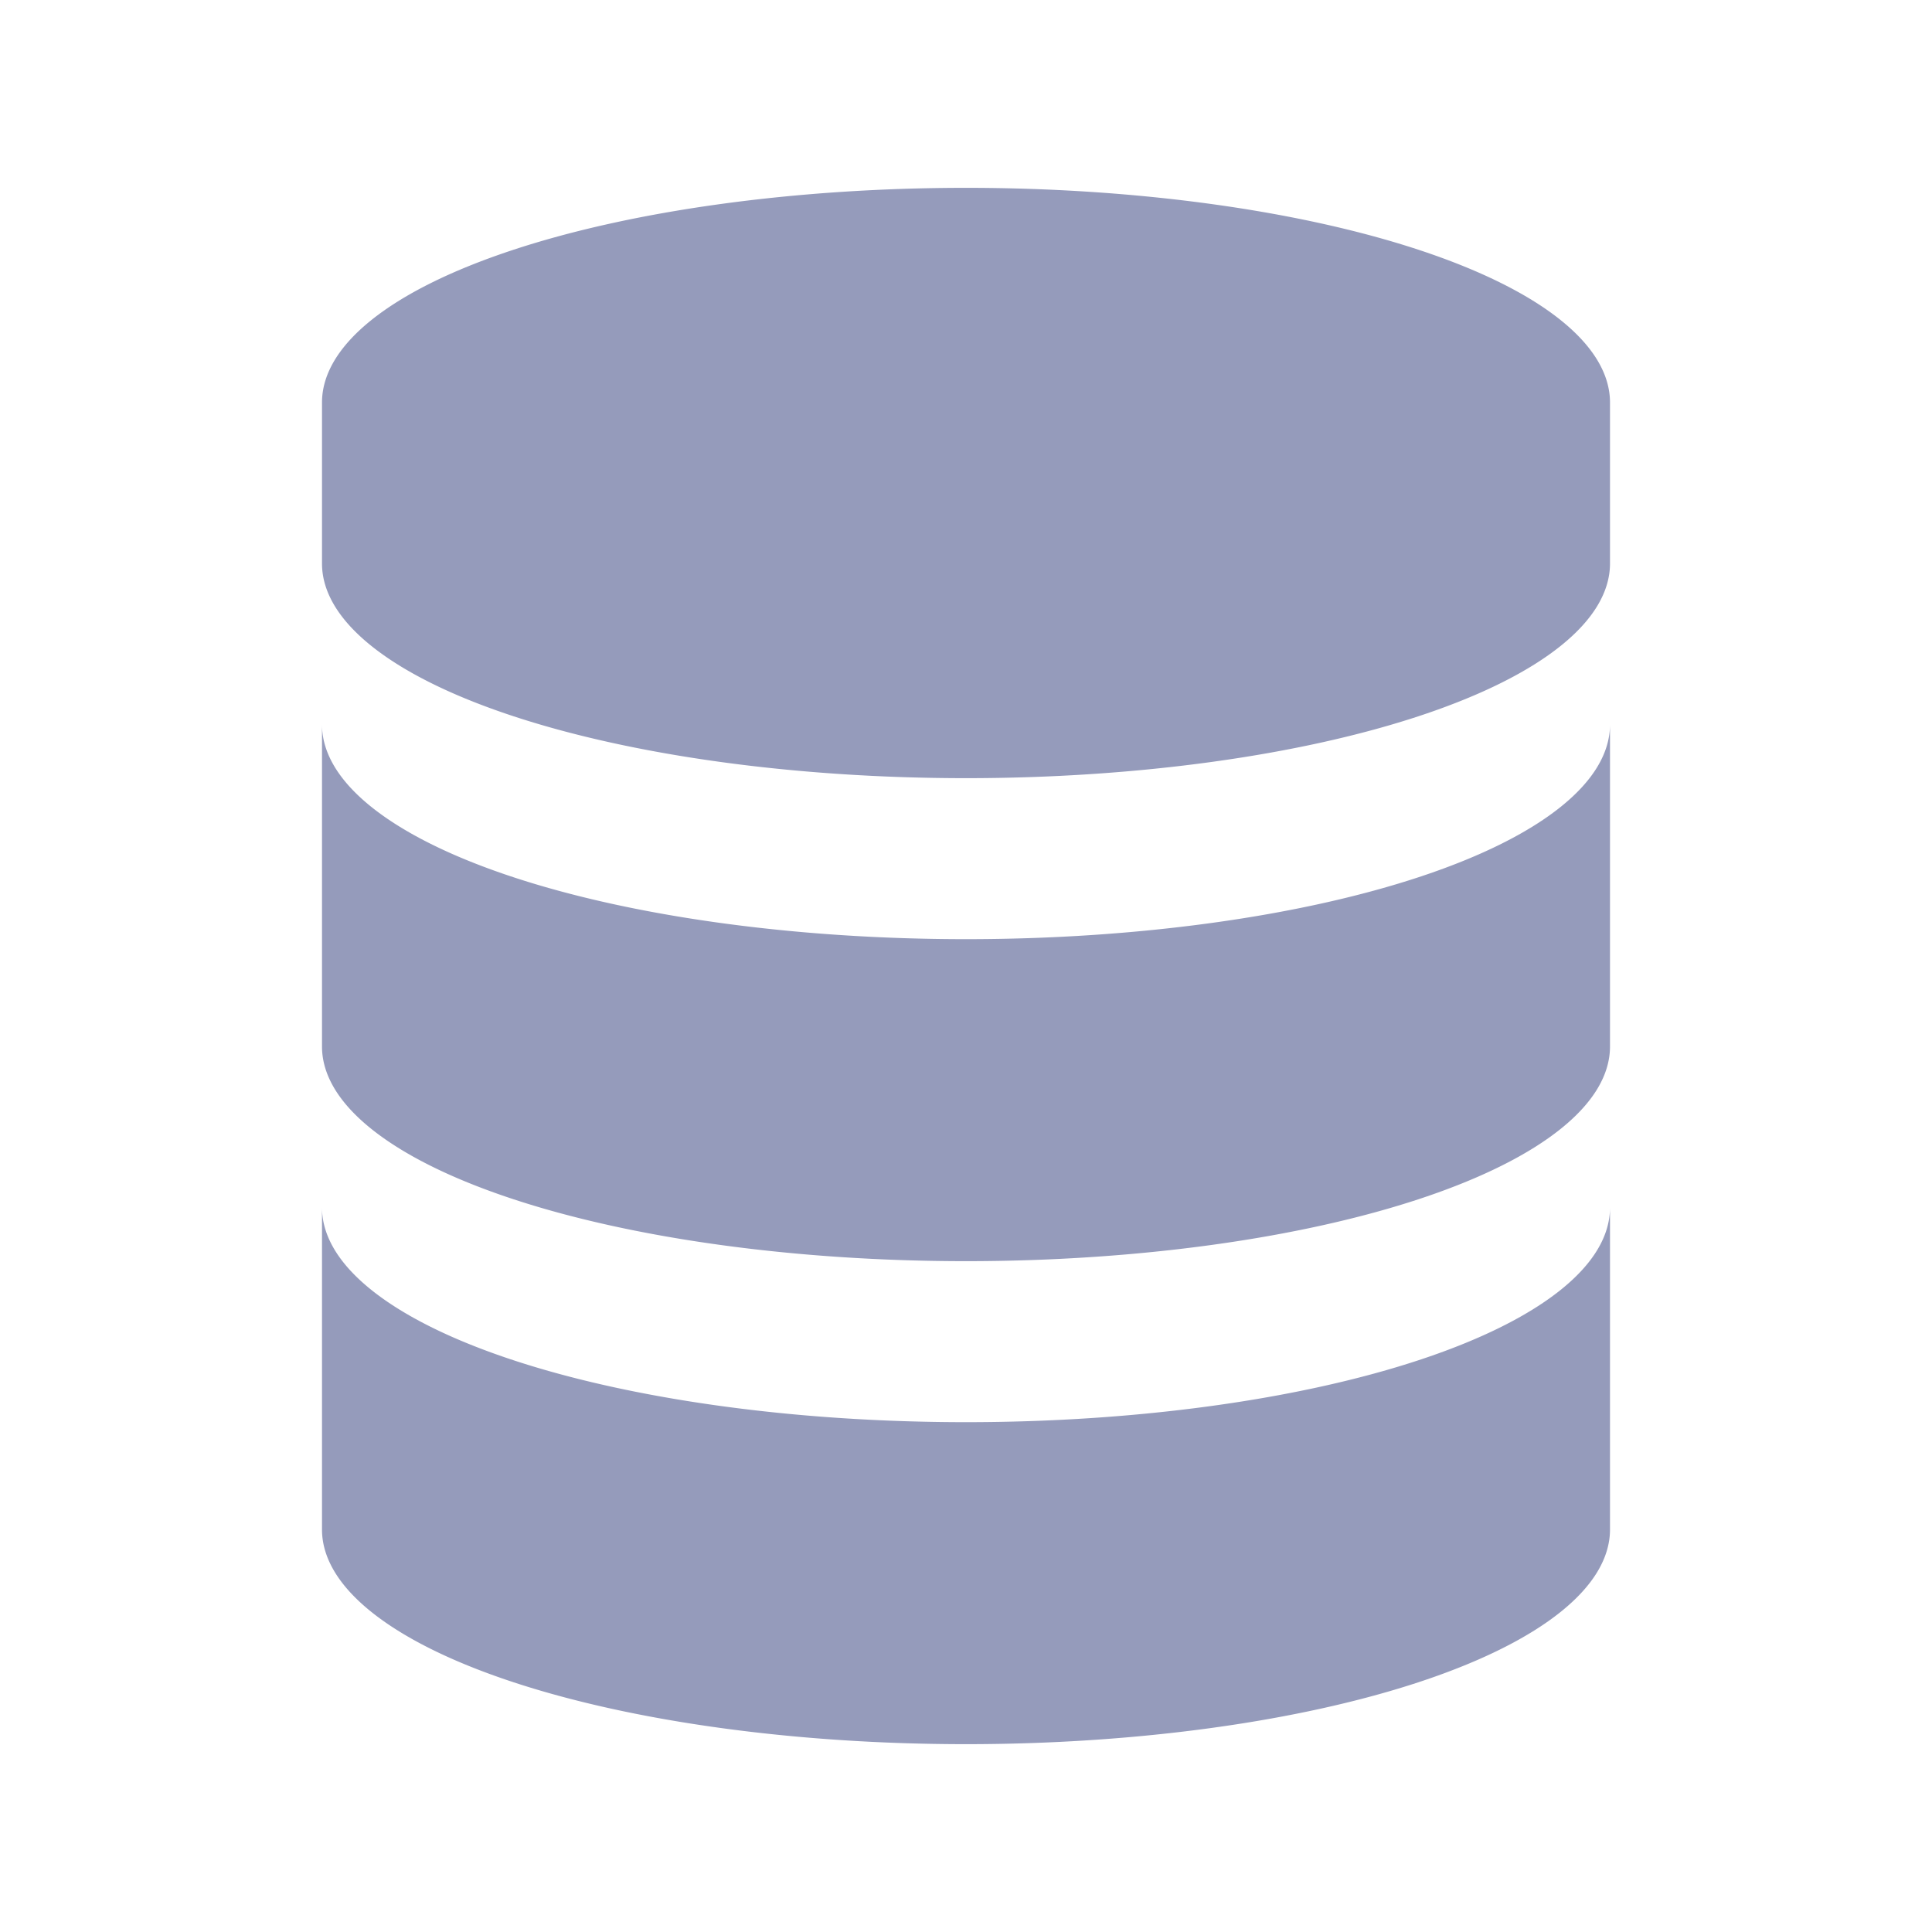 <svg viewBox="0 0 12 12" xmlns="http://www.w3.org/2000/svg">
  <path d="M2 3.5a3 1 0 0 0 8 0v-1a3 1 0 0 0-8 0Zv3a3 1 0 0 0 8 0v-2a3 1 0 0 1-8 0m0 3a3 1 0 0 0 8 0v2a3 1 0 0 1-8 0Z" fill="#959bbb"/>
</svg>
